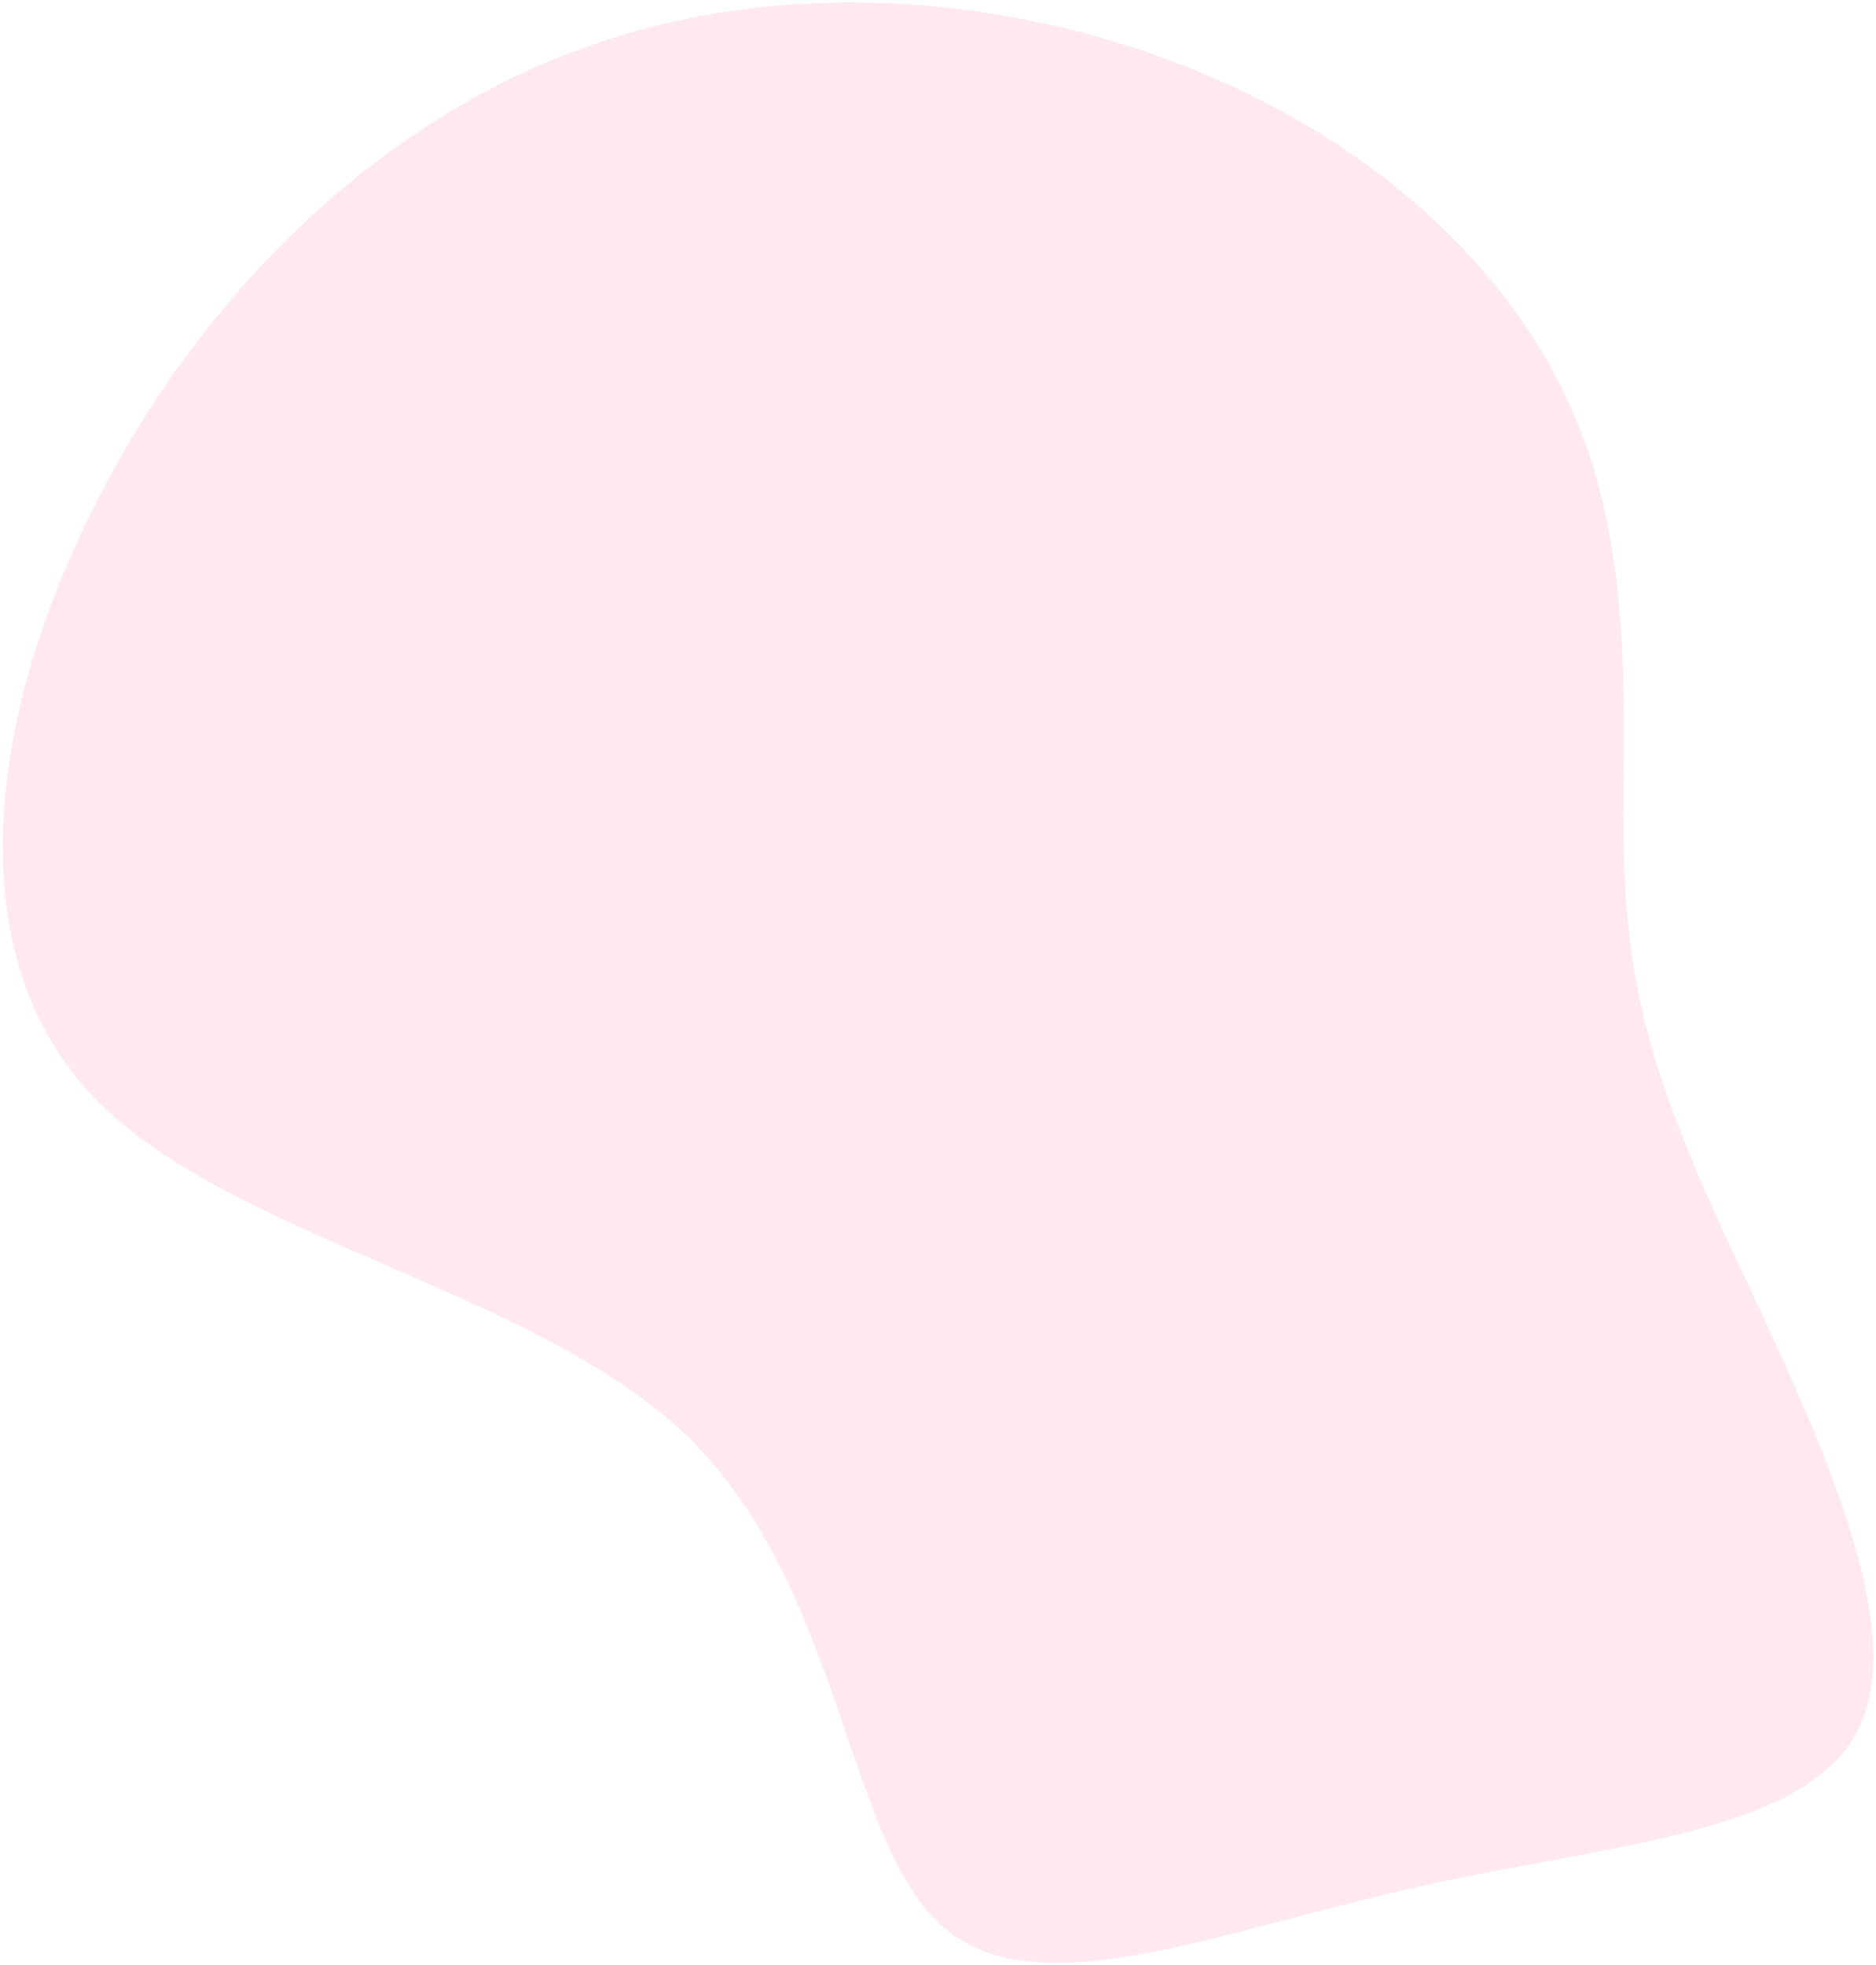<?xml version="1.0" encoding="UTF-8"?> <svg xmlns="http://www.w3.org/2000/svg" width="616" height="645" viewBox="0 0 616 645" fill="none"><path opacity="0.2" d="M533.128 274.643C533.719 314.76 538.488 342.72 561.552 394.742C585.023 447.045 626.381 523.128 612.281 562.729C598.871 602.205 529.594 604.917 464.658 619.65C400.002 633.975 339.279 660.04 308.827 631.796C277.685 603.679 276.407 520.972 225.692 471.52C174.695 422.475 73.852 406.403 29.56 358.978C-14.451 311.146 -2.881 232.496 31.443 165.343C65.641 97.501 122.031 41.973 187.955 17.092C253.472 -8.07 328.242 -2.177 388.849 21.616C449.048 45.126 495.086 86.536 515.888 133.988C536.971 181.032 532.82 234.12 533.128 274.643Z" fill="#FF95B8"></path></svg> 